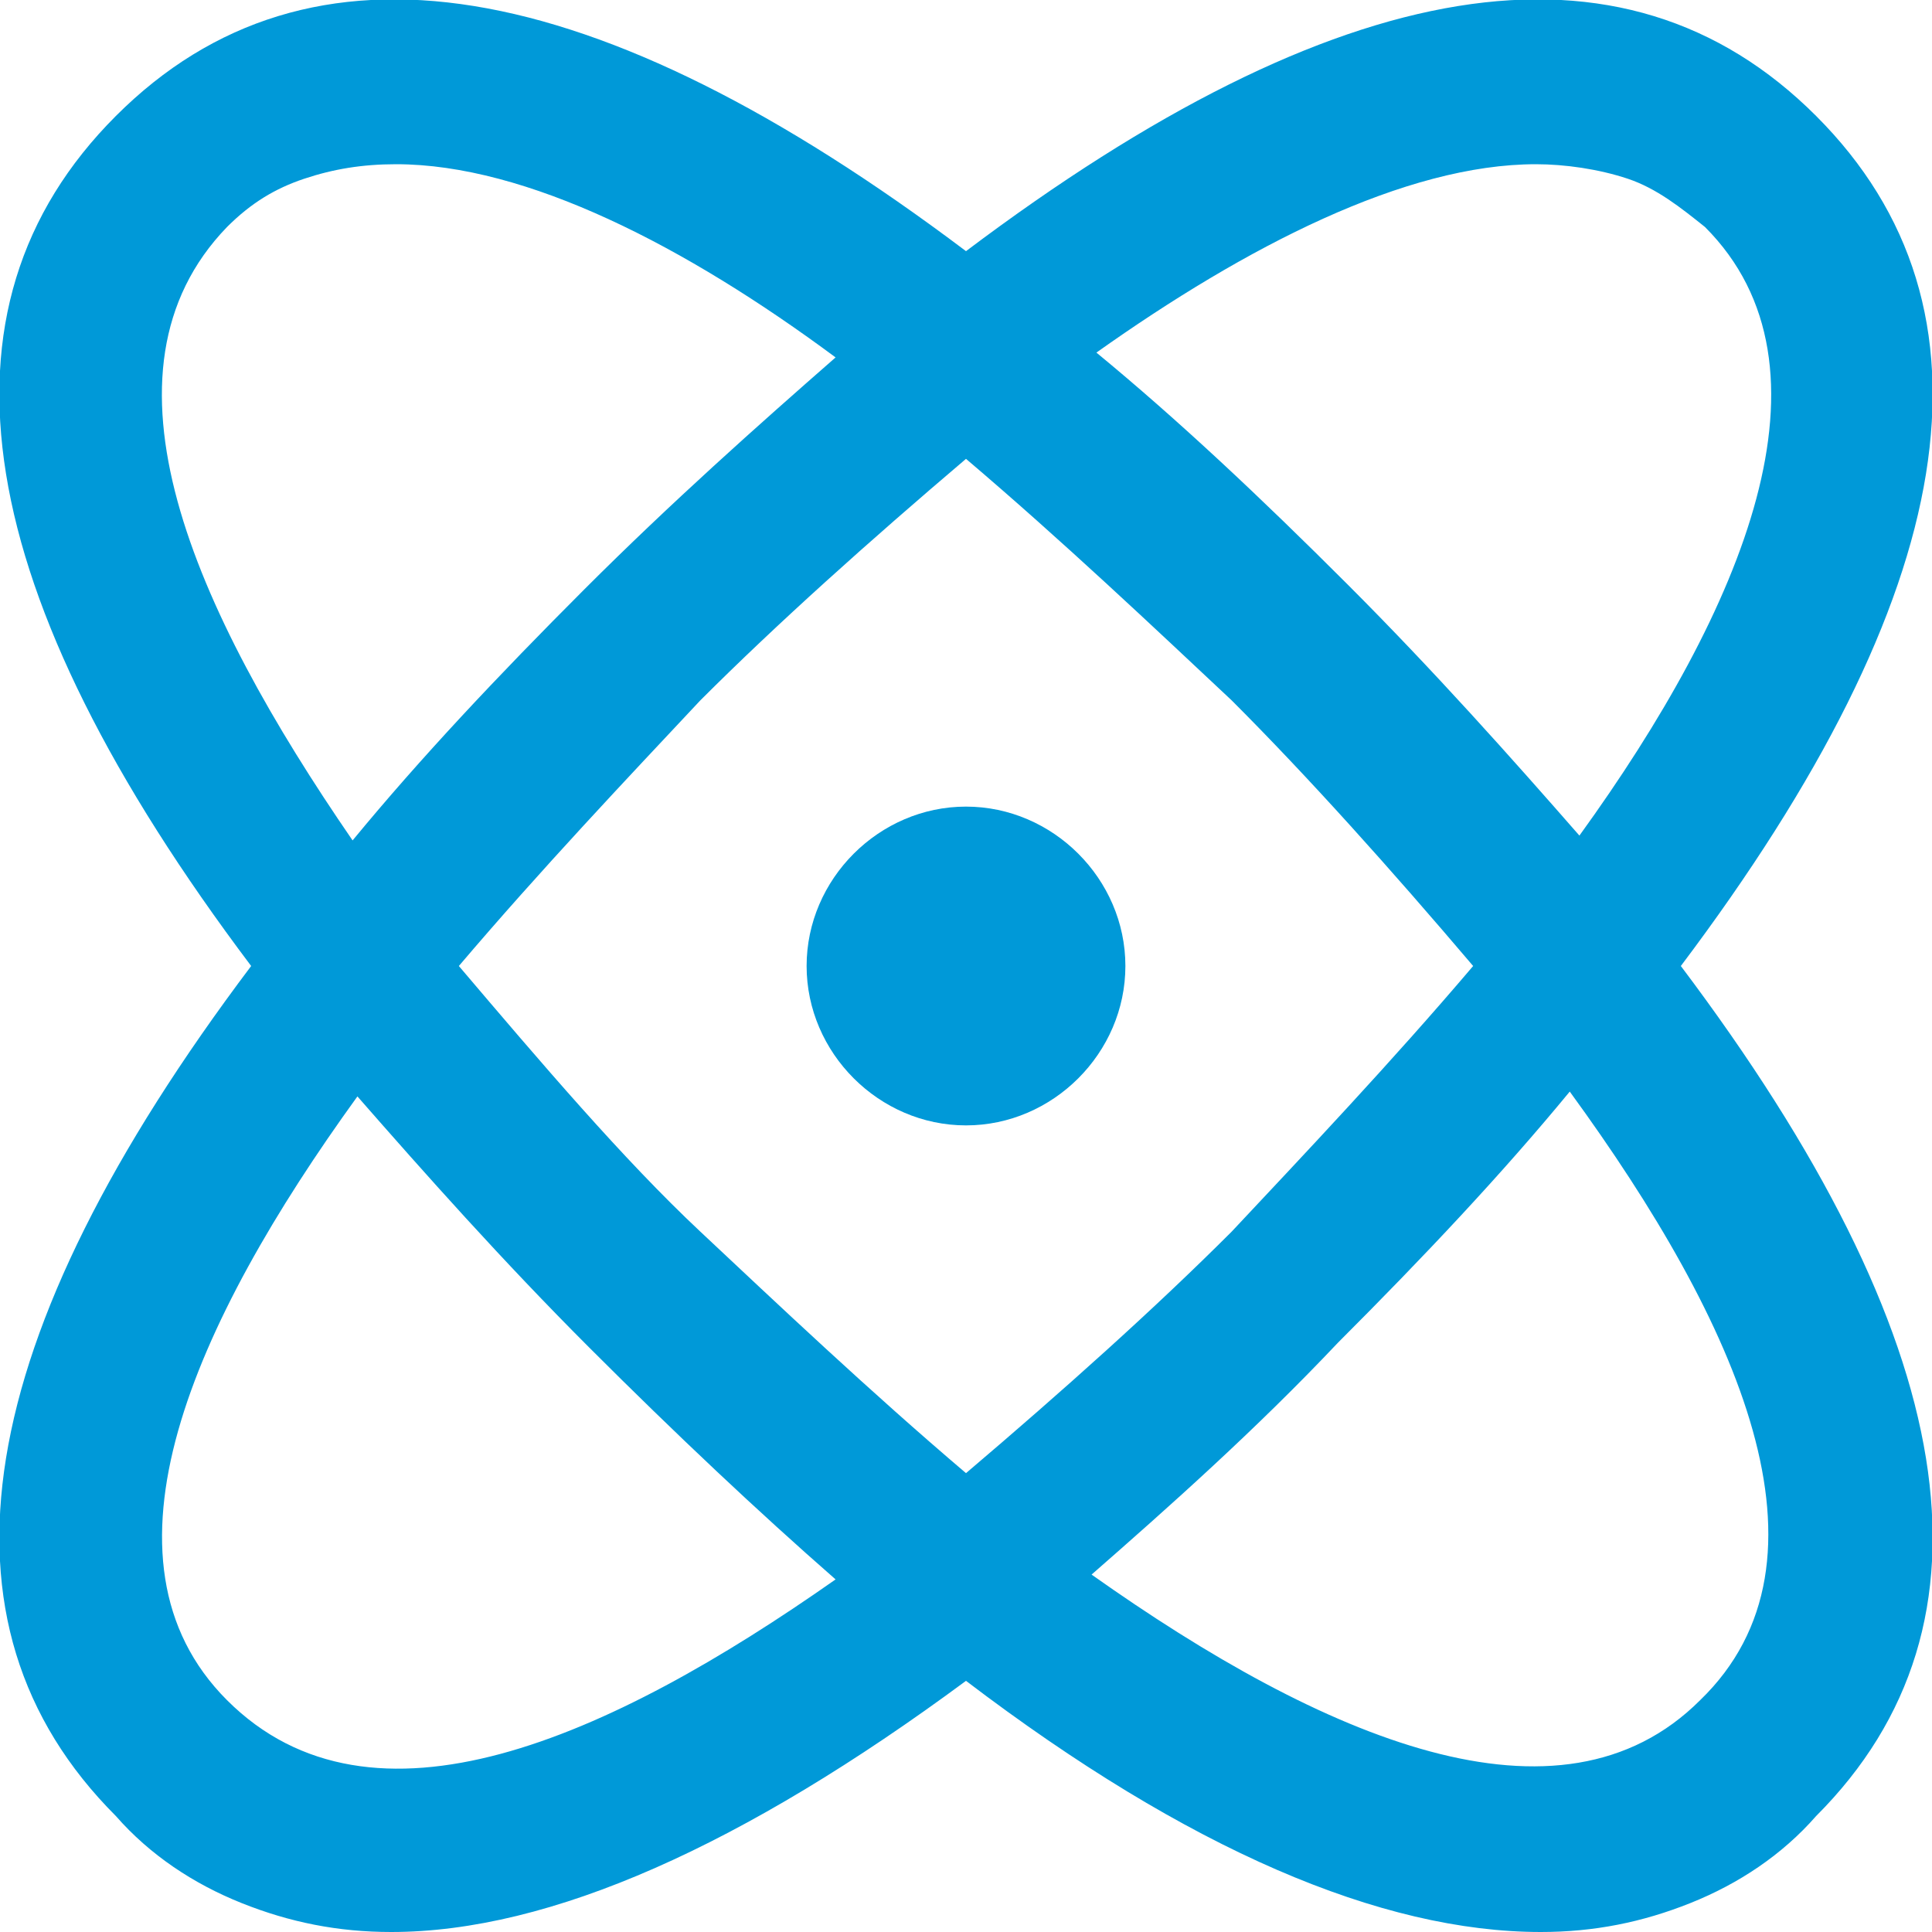 <?xml version="1.0" encoding="UTF-8"?>
<!-- Generator: Adobe Illustrator 28.3.0, SVG Export Plug-In . SVG Version: 6.00 Build 0)  -->
<svg xmlns="http://www.w3.org/2000/svg" xmlns:xlink="http://www.w3.org/1999/xlink" version="1.1" id="Layer_1" x="0px" y="0px" viewBox="0 0 40 40" style="enable-background:new 0 0 40 40;" xml:space="preserve">
<style type="text/css">
	.st0{clip-path:url(#SVGID_00000093890974322252417890000011285460579897028505_);}
	.st1{fill:#0099D8;}
</style>
<g>
	<defs>
		<rect id="SVGID_1_" y="0" width="40" height="40"></rect>
	</defs>
	<clipPath id="SVGID_00000120524767341029940790000002930291590214677153_">
		<use xlink:href="#SVGID_1_" style="overflow:visible;"></use>
	</clipPath>
	<g style="clip-path:url(#SVGID_00000120524767341029940790000002930291590214677153_);">
		<path class="st1" d="M37.6,2.4c-4-4-9.9-3-17.6,2.8C12.3-0.6,6.4-1.6,2.4,2.4s-3,9.9,2.8,17.6c-5.8,7.7-6.8,13.6-2.8,17.6    C3.1,38.4,4,39,5,39.4s2,0.6,3.1,0.6c3.3,0,7.3-1.8,11.9-5.2c4.6,3.5,8.6,5.2,11.9,5.2c1.1,0,2.1-0.2,3.1-0.6c1-0.4,1.9-1,2.6-1.8    c4-4,3-9.9-2.8-17.6C40.6,12.3,41.6,6.4,37.6,2.4L37.6,2.4z M31.8,3.4c0.6,0,1.3,0.1,1.9,0.3c0.6,0.2,1.1,0.6,1.6,1    c2.9,2.9,0.8,7.9-2.6,12.6c-1.4-1.6-3-3.4-4.8-5.2c-1.8-1.8-3.5-3.4-5.2-4.8C25.8,5.1,29.1,3.4,31.8,3.4L31.8,3.4z M30.5,20    c-1.7,2-3.5,3.9-5,5.5c-1.6,1.6-3.5,3.3-5.5,5c-2-1.7-3.9-3.5-5.5-5s-3.3-3.5-5-5.5c1.7-2,3.5-3.9,5-5.5c1.6-1.6,3.5-3.3,5.5-5    c2,1.7,3.9,3.5,5.5,5C27.1,16.1,28.8,18,30.5,20z M4.7,4.7c0.5-0.5,1-0.8,1.6-1c0.6-0.2,1.2-0.3,1.9-0.3c2.7,0,6,1.7,9.1,4    c-1.6,1.4-3.4,3-5.2,4.8c-1.8,1.8-3.4,3.5-4.8,5.2C4,12.6,1.8,7.7,4.7,4.7L4.7,4.7z M4.7,35.2C1.8,32.3,4,27.4,7.4,22.7    c1.4,1.6,3,3.4,4.8,5.2c1.8,1.8,3.5,3.4,5.1,4.8C12.6,36,7.7,38.2,4.7,35.2L4.7,35.2z M35.2,35.2c-2.9,2.9-7.8,0.8-12.6-2.6    c1.6-1.4,3.4-3,5.1-4.8c1.8-1.8,3.4-3.5,4.8-5.2C36,27.4,38.2,32.3,35.2,35.2L35.2,35.2z"></path>
		<path class="st1" d="M20,23.3c1.8,0,3.3-1.5,3.3-3.3c0-1.8-1.5-3.3-3.3-3.3c-1.8,0-3.3,1.5-3.3,3.3C16.7,21.8,18.2,23.3,20,23.3z"></path>
	</g>
</g>
</svg>
